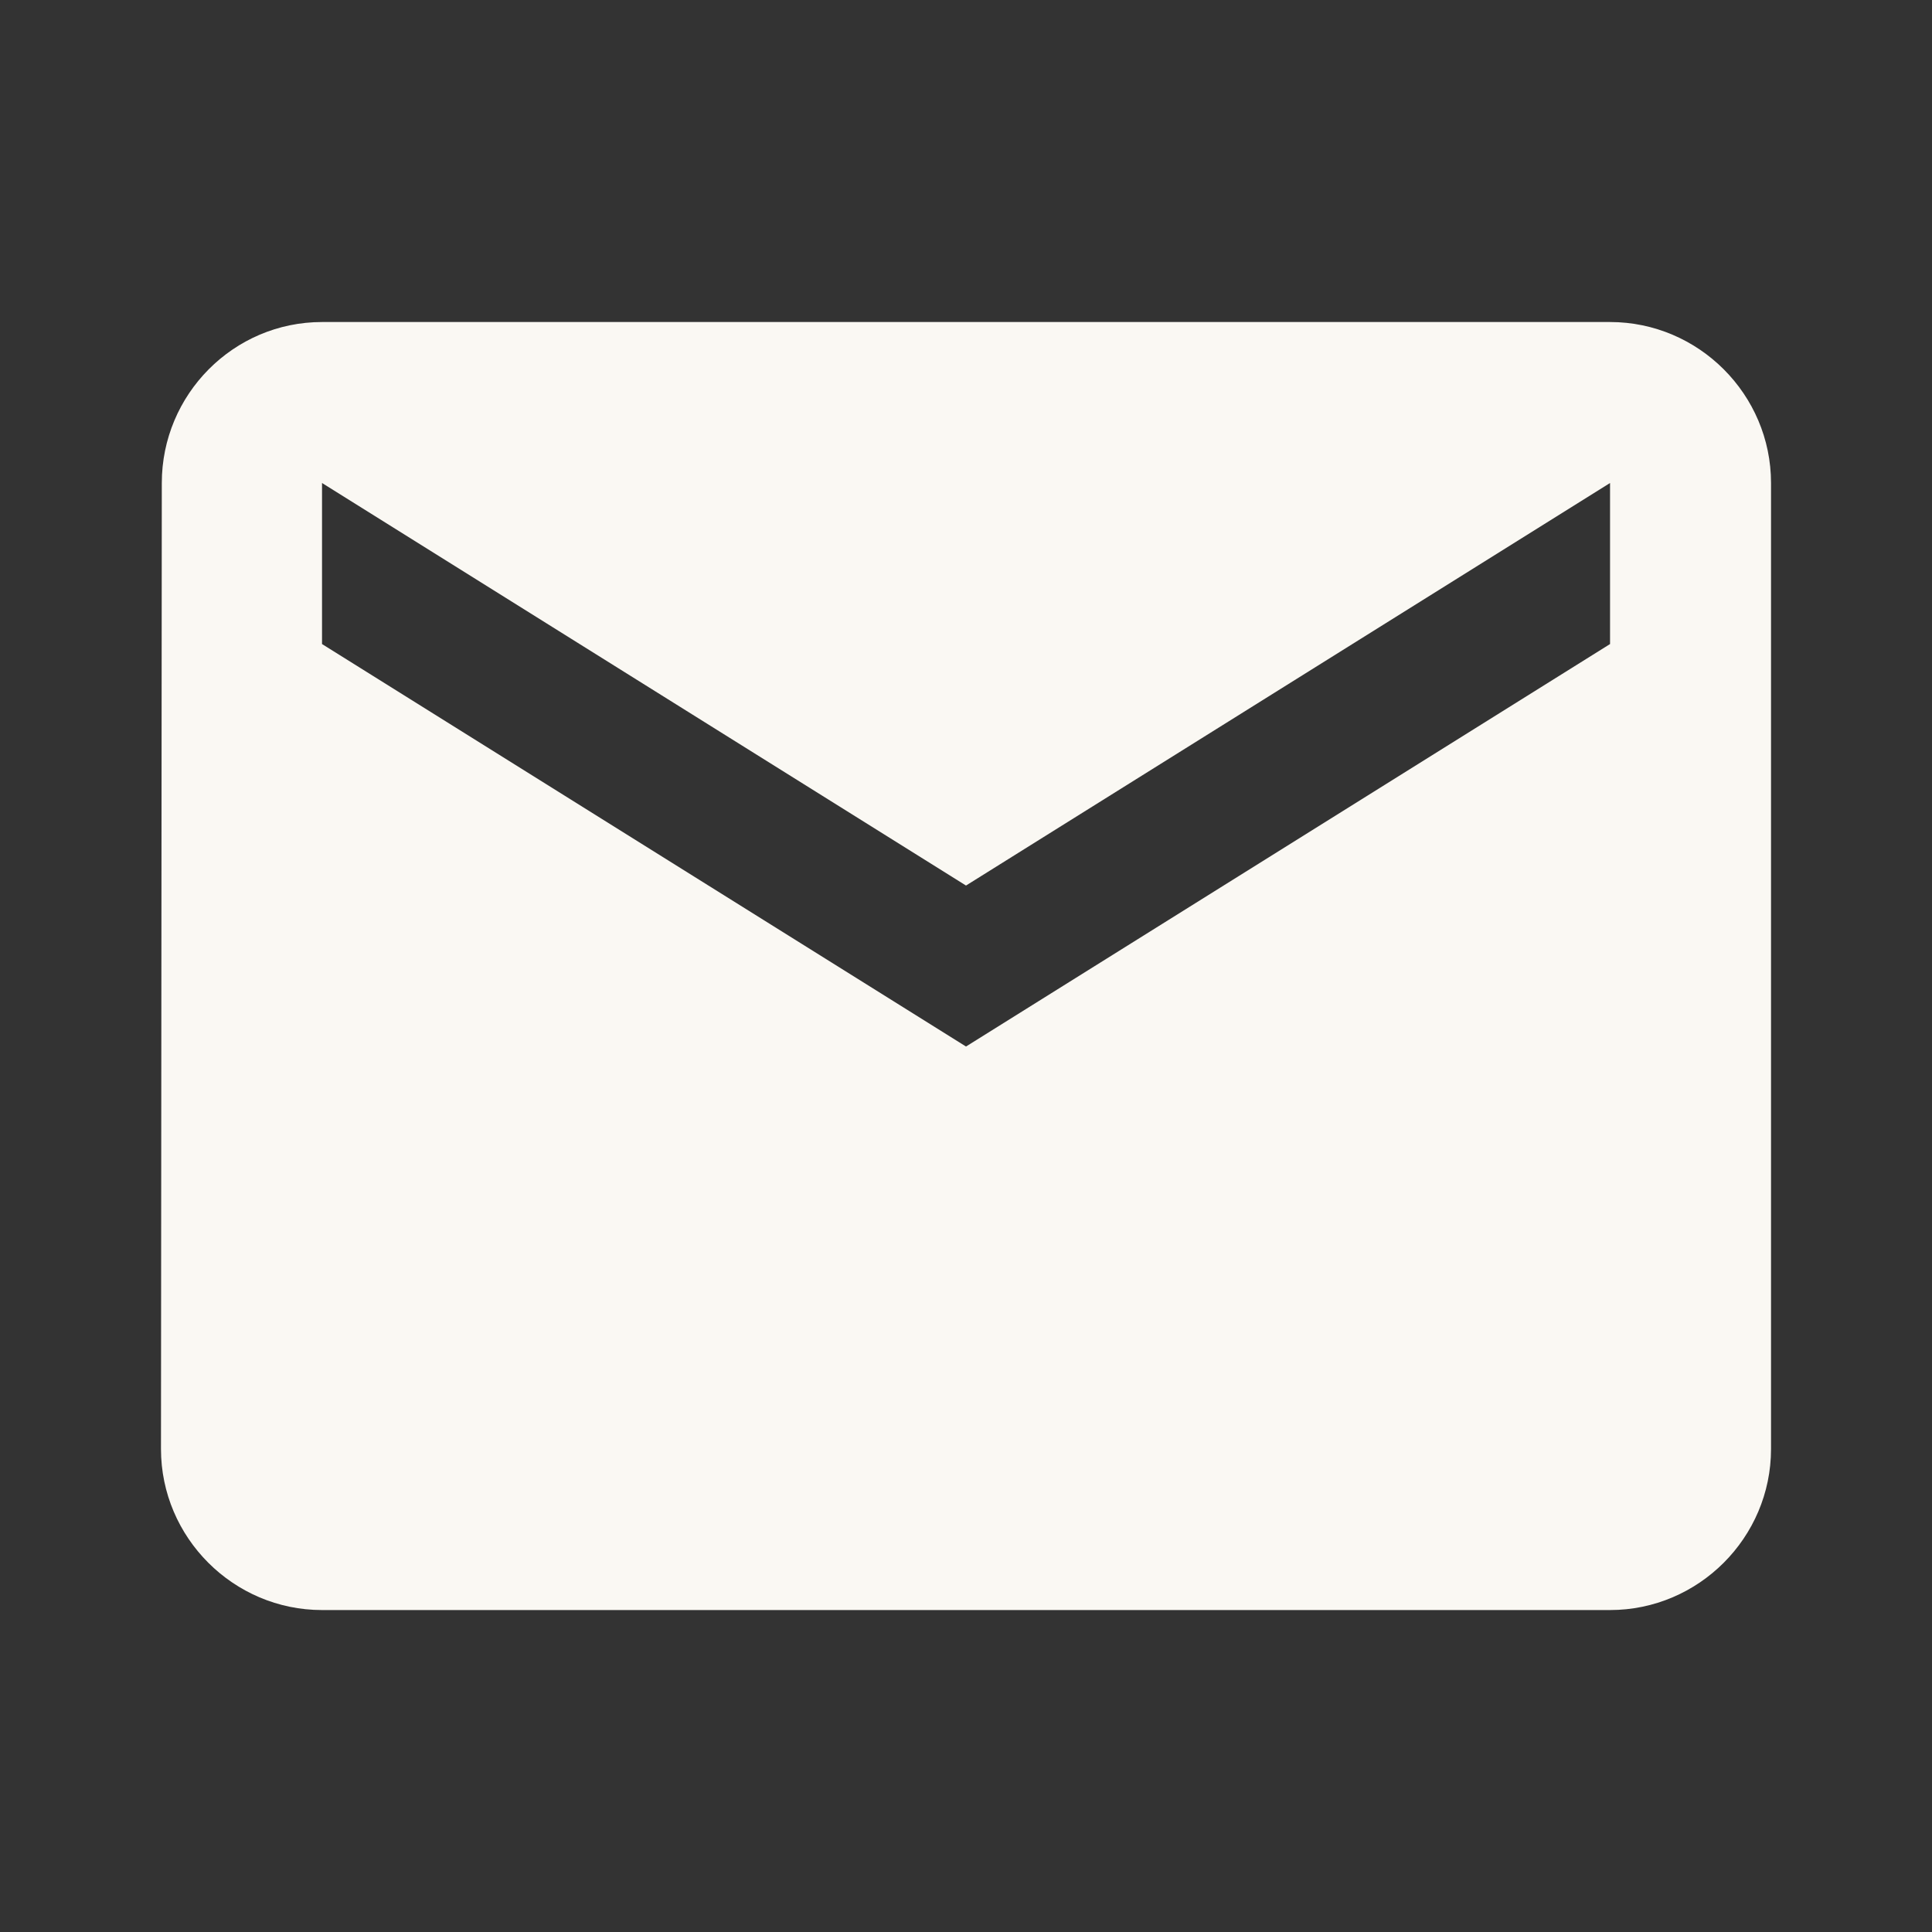 <svg width="28" height="28" viewBox="0 0 28 28" fill="none" xmlns="http://www.w3.org/2000/svg">
<rect x="0" y="0" width="28" height="28" fill="#333333" stroke="none"/>
<path d="M23.334 4.667H4.667C3.384 4.667 2.345 5.717 2.345 7L2.333 21C2.333 22.284 3.384 23.334 4.667 23.334H23.334C24.617 23.334 25.667 22.284 25.667 21V7C25.667 5.717 24.617 4.667 23.334 4.667ZM23.334 9.334L14 15.167L4.667 9.334V7L14 12.834L23.334 7V9.334Z" fill="#FAF8F3"/>
</svg>
